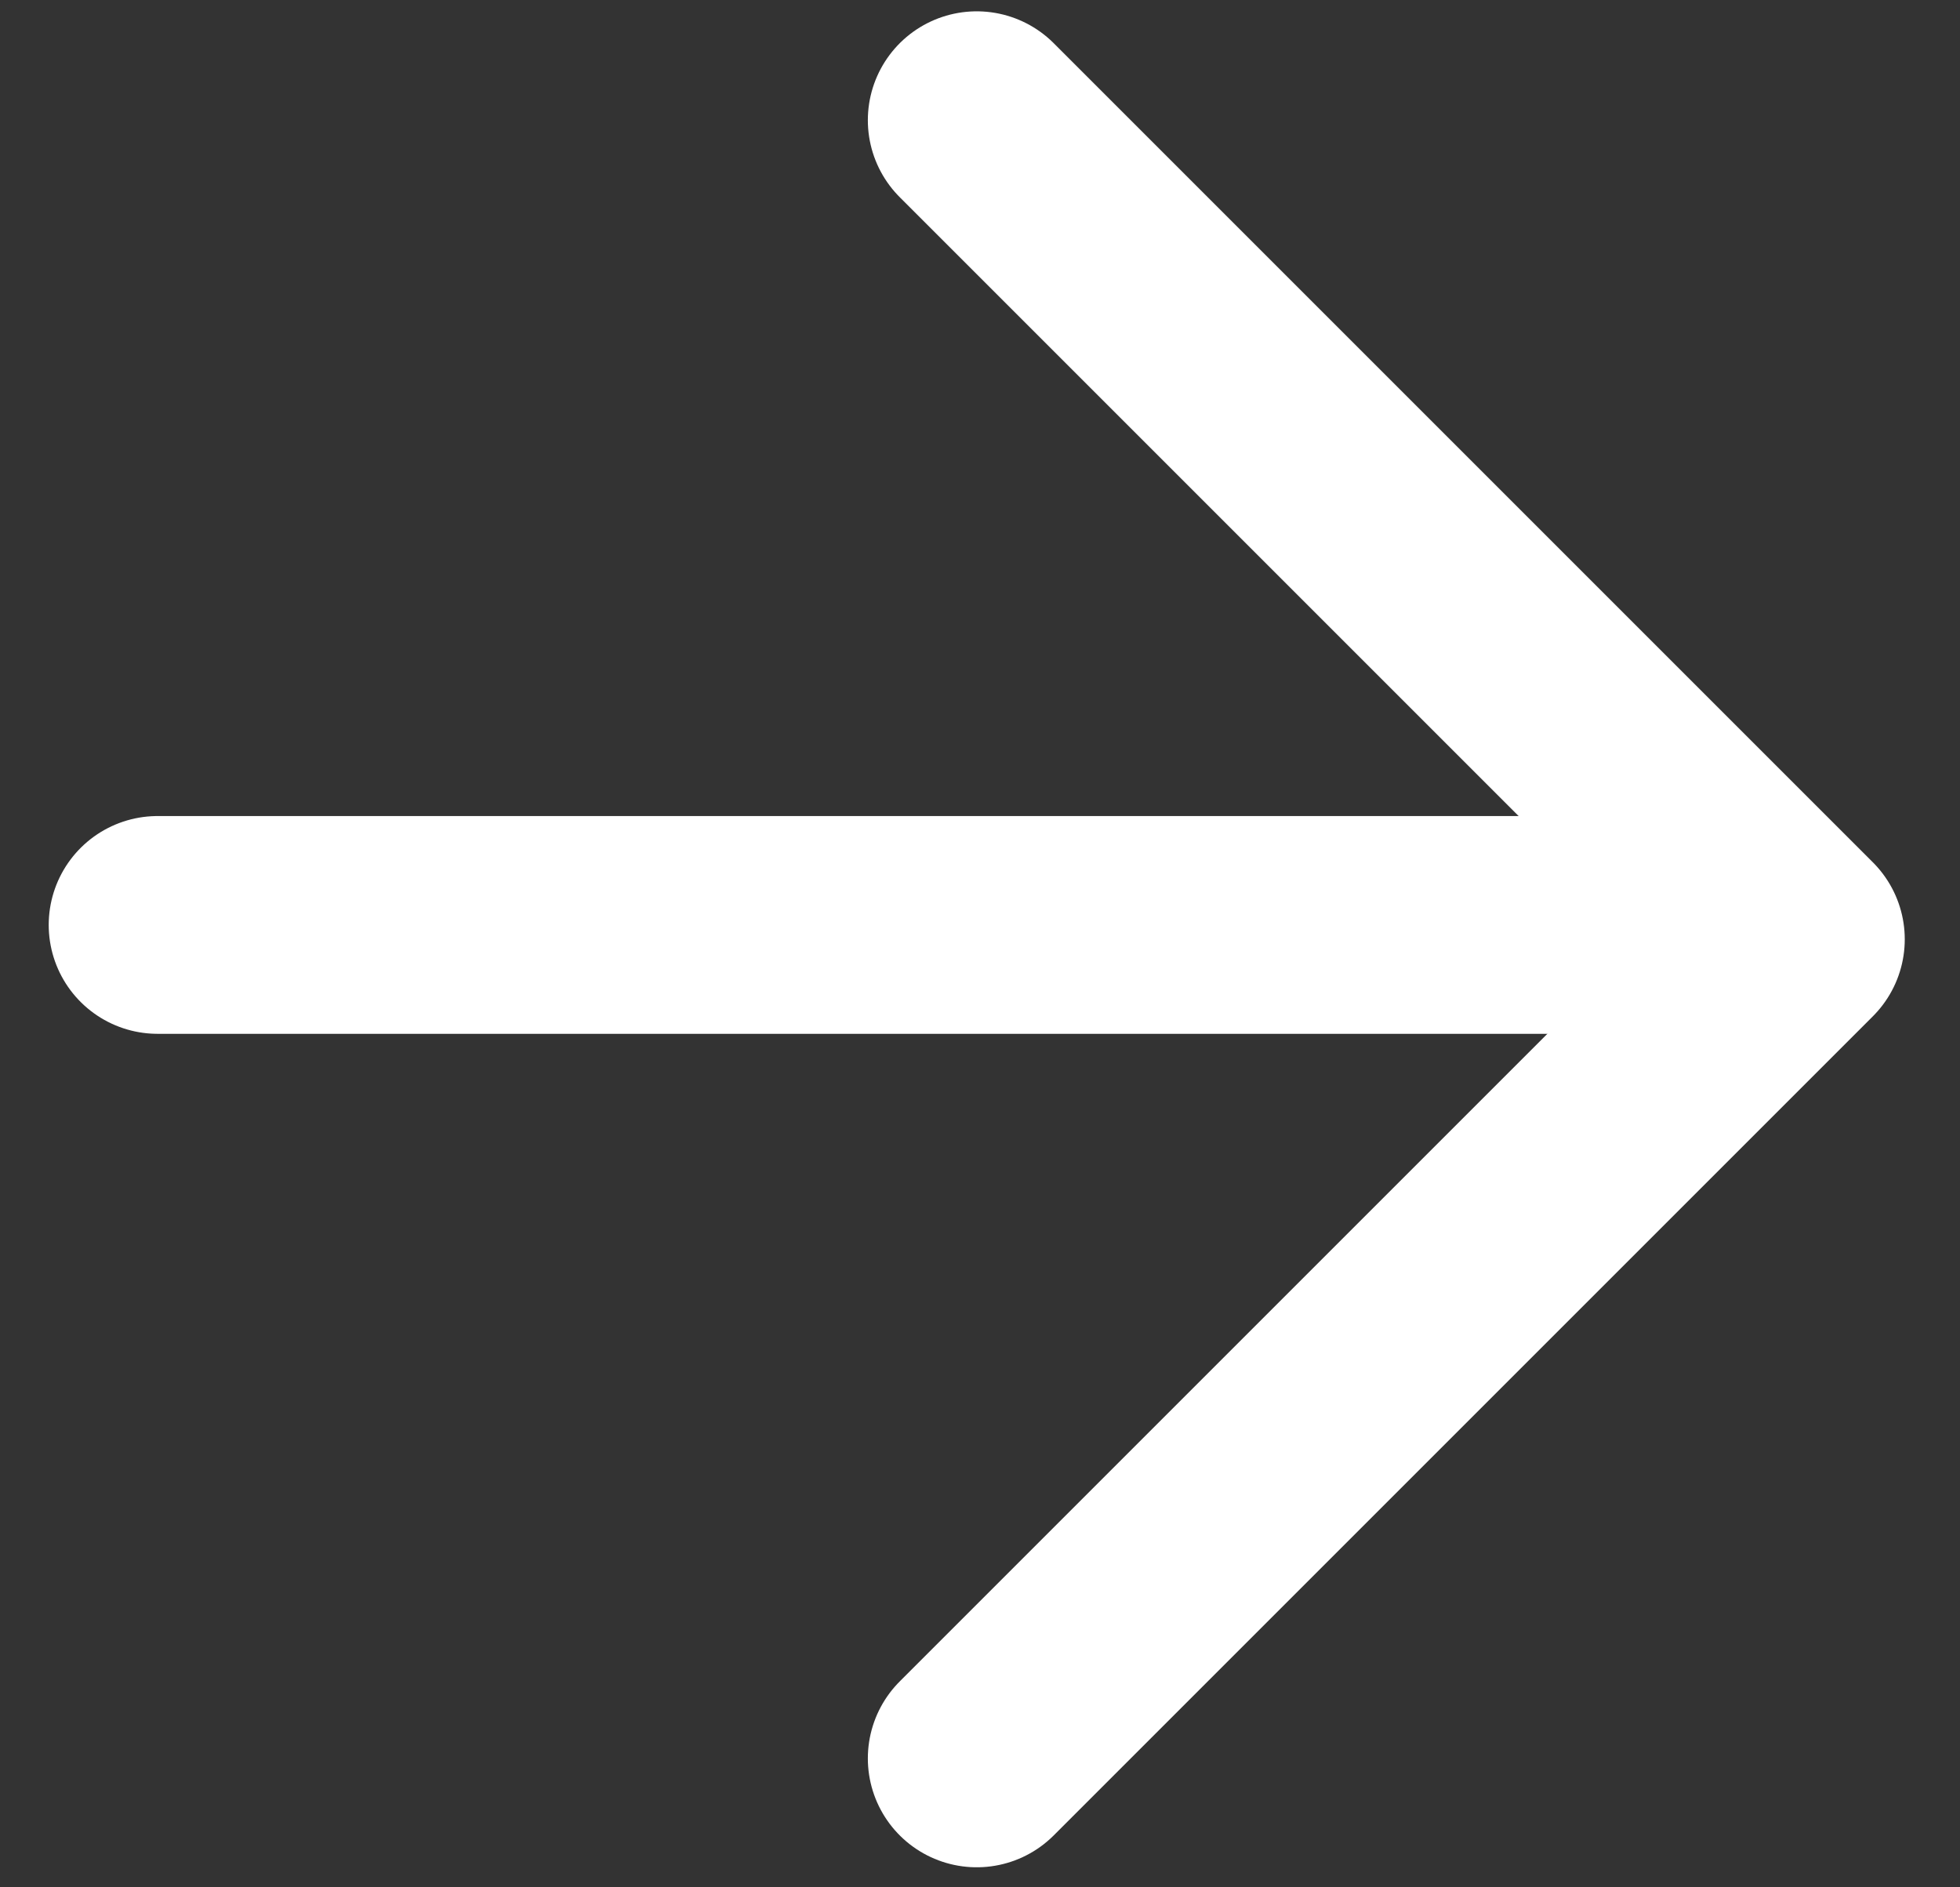 <svg width="27" height="26" viewBox="0 0 27 26" fill="none" xmlns="http://www.w3.org/2000/svg">
<rect x="0" y="0" width="27" height="26" fill="#333333" stroke="none"/>
<path d="M2.171 12.742H24.344" stroke="white" stroke-width="3" stroke-linecap="round" stroke-linejoin="round"/>
<path d="M13.455 1.656L24.739 12.94L13.455 24.224" stroke="white" stroke-width="3" stroke-linecap="round" stroke-linejoin="round"/>
</svg>
